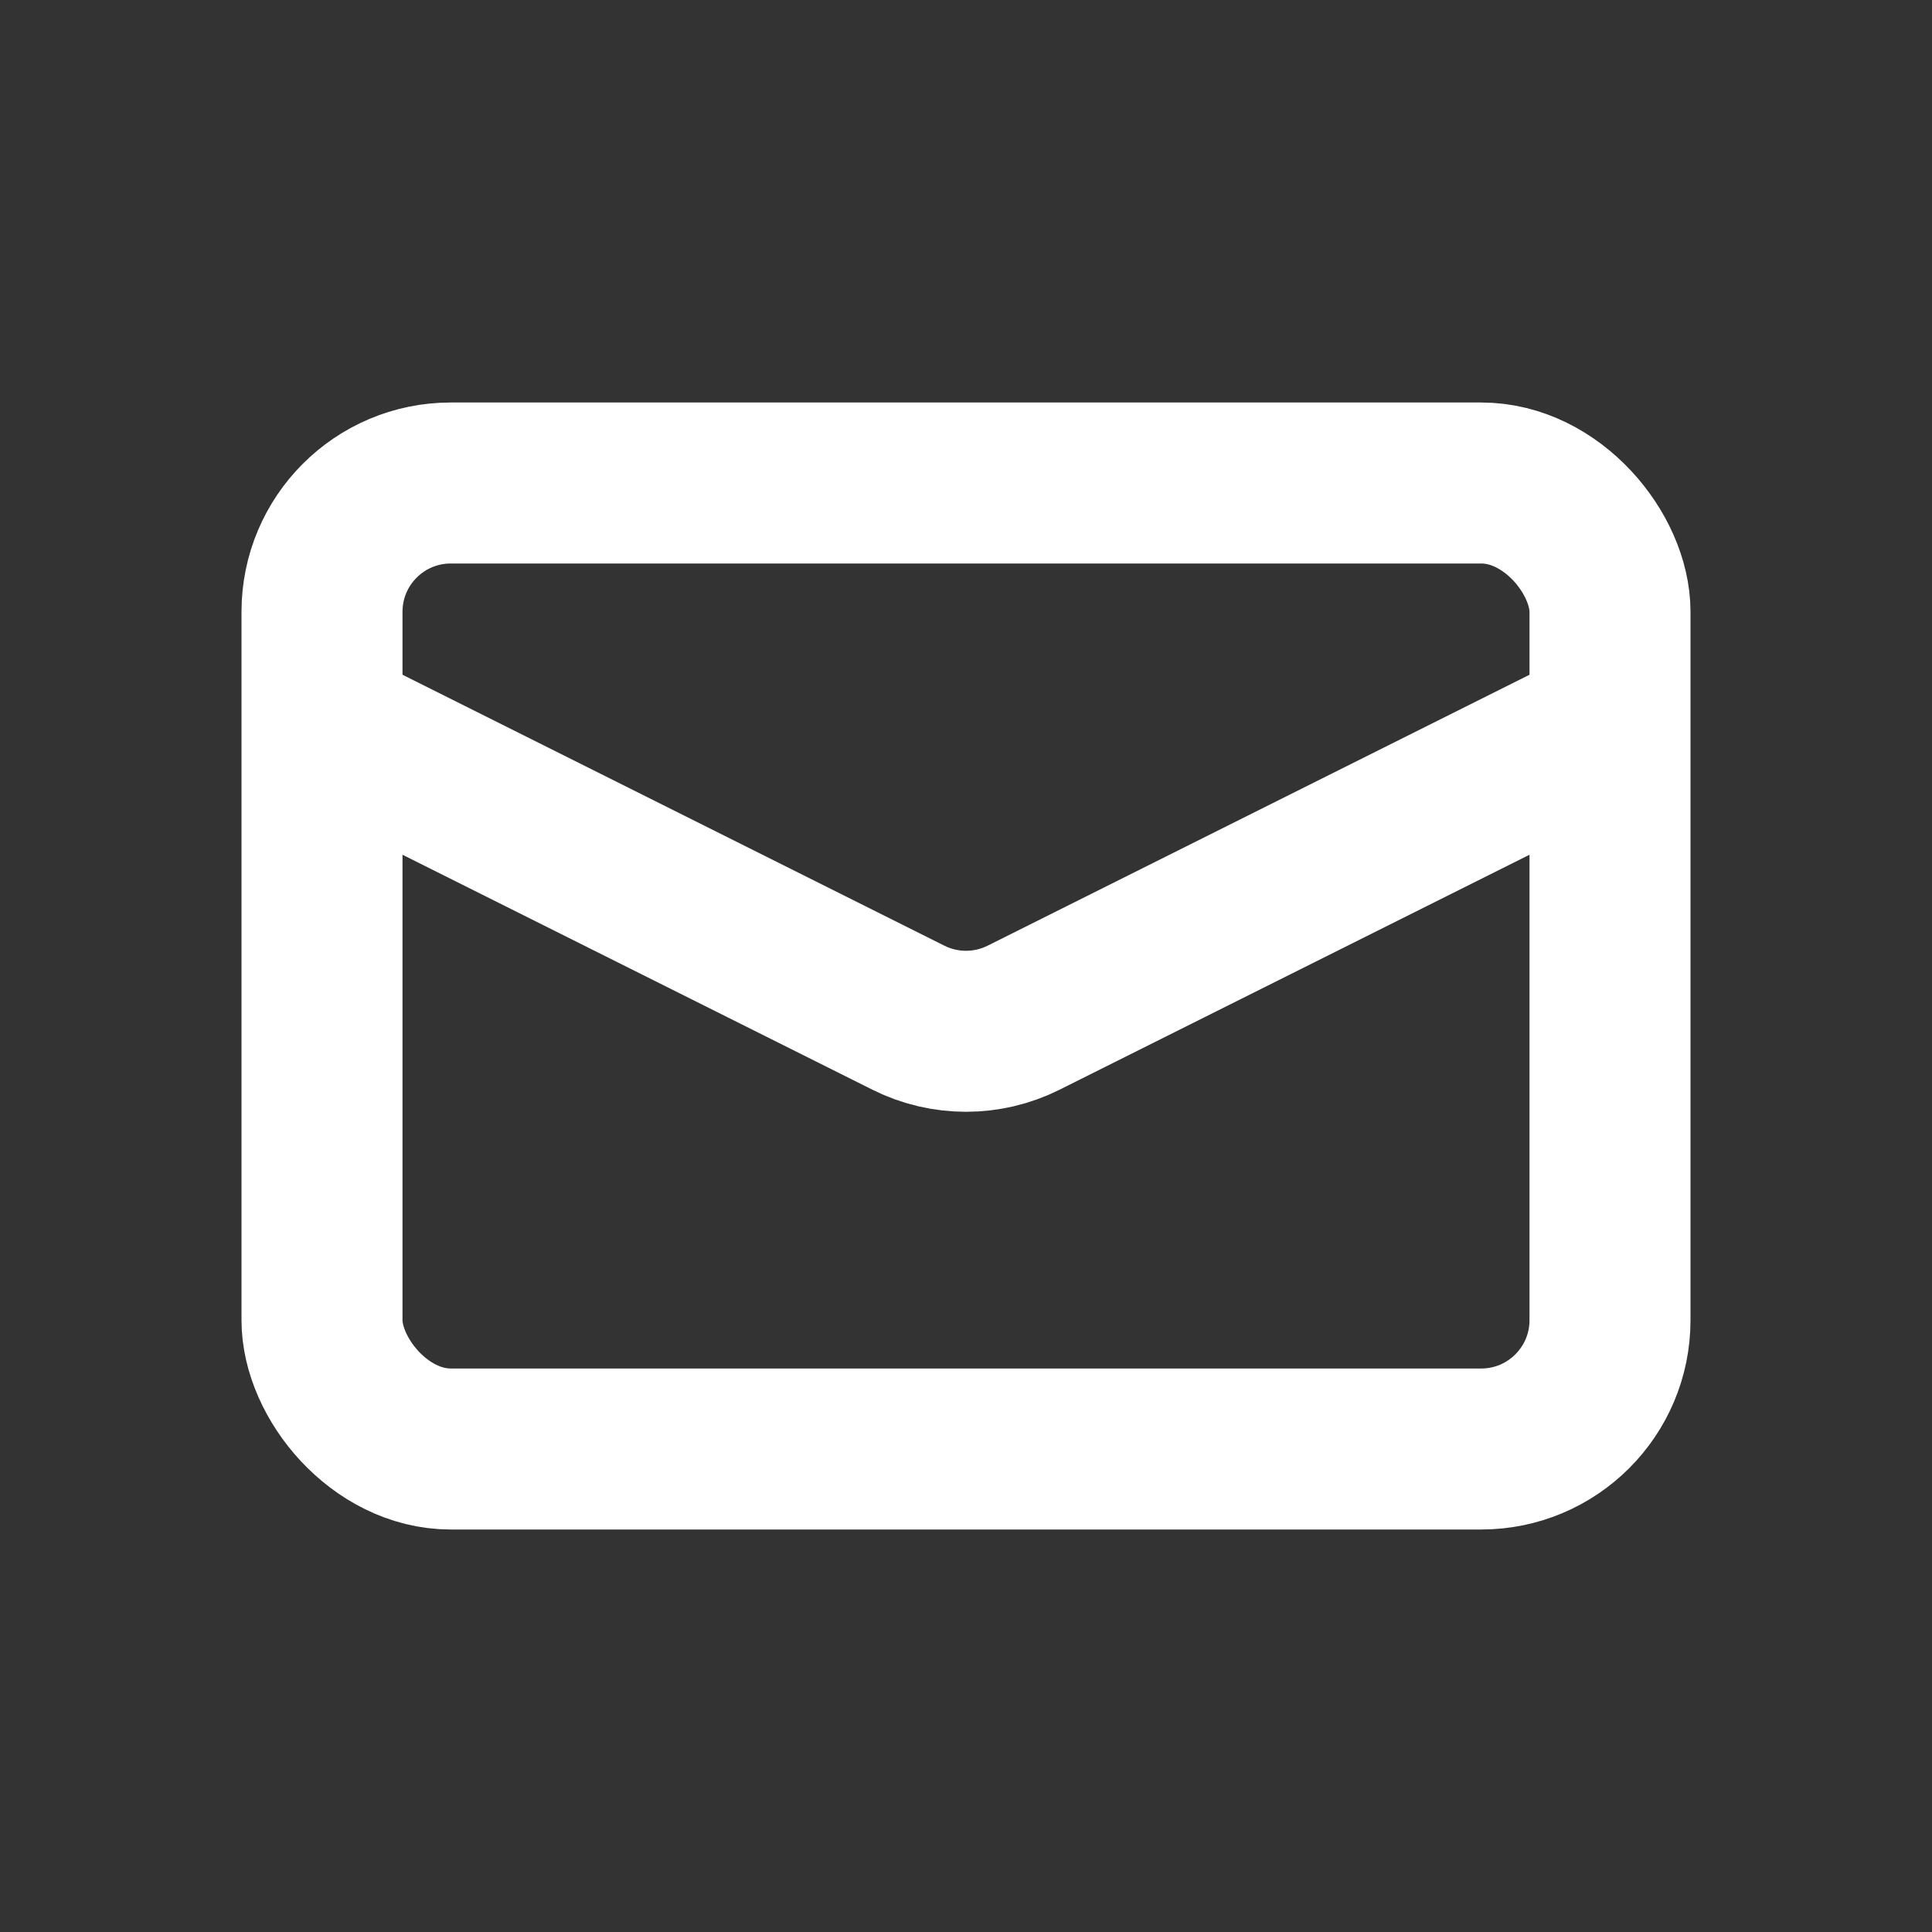 <svg width="30" height="30" viewBox="0 0 30 30" fill="none" xmlns="http://www.w3.org/2000/svg">
<rect x="0" y="0" width="30" height="30" fill="#333333" stroke="none"/>
<rect x="5" y="7.5" width="20" height="15" rx="2" stroke="white" stroke-width="2.5"/>
<path d="M5 11.25L14.106 15.803C14.669 16.084 15.331 16.084 15.894 15.803L25 11.25" stroke="white" stroke-width="2.5"/>
</svg>
